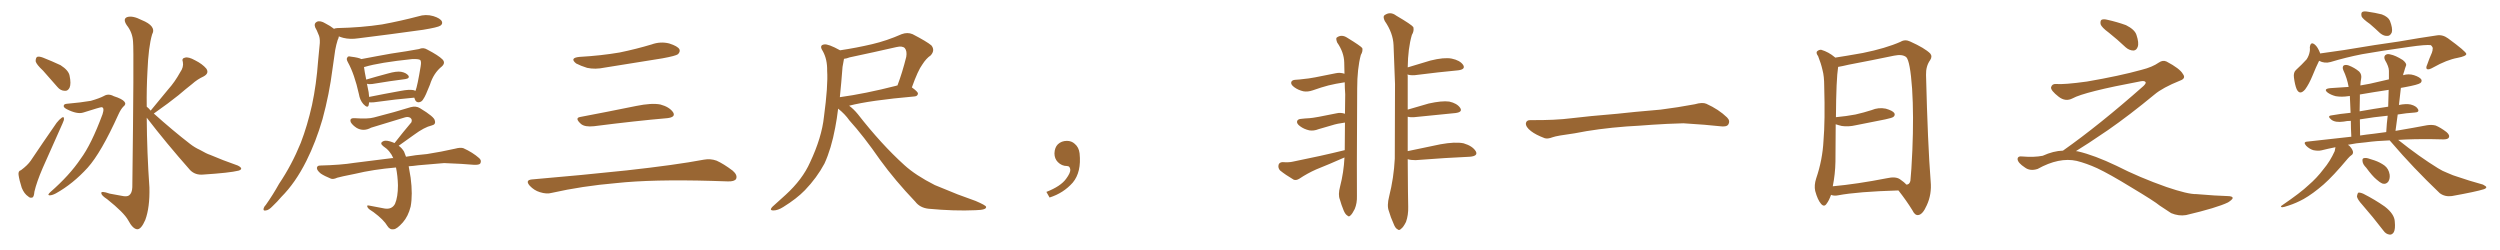 <svg xmlns="http://www.w3.org/2000/svg" xmlns:xlink="http://www.w3.org/1999/xlink" width="1500" height="150"><path fill="#996633" padding="10" d="M25.78 42.33L25.78 42.33Q21.83 38.67 21.39 36.77L21.39 36.77Q21.39 34.72 22.27 34.13L22.27 34.13Q23.44 33.69 25.78 34.57L25.78 34.57Q31.35 36.77 36.33 39.11L36.33 39.11Q41.16 42.19 41.75 45.41L41.75 45.41Q42.77 50.24 41.75 52.59L41.75 52.59Q40.72 54.64 38.96 54.49L38.96 54.49Q36.33 54.49 34.42 52.15L34.42 52.15Q29.88 46.88 25.78 42.33ZM12.60 102.10L12.60 102.10Q16.55 99.17 18.46 96.39L18.46 96.39Q25.63 85.69 33.98 73.68L33.98 73.68Q35.60 71.63 37.06 70.61L37.06 70.61Q38.38 69.73 38.38 71.19L38.38 71.19Q38.53 71.92 37.50 74.12L37.50 74.12Q31.93 86.57 25.63 100.78L25.63 100.78Q21.97 109.28 20.65 114.99L20.65 114.99Q20.36 118.36 19.34 118.51L19.34 118.51Q18.02 118.95 16.99 117.92L16.99 117.92Q14.50 116.31 13.04 112.65L13.04 112.65Q11.57 108.11 11.13 104.88L11.13 104.88Q10.84 102.54 12.60 102.10ZM40.14 62.26L40.14 62.26Q48.63 61.52 54.49 60.50L54.49 60.50Q59.62 59.03 62.40 57.57L62.40 57.57Q65.04 55.96 68.26 57.71L68.26 57.71Q73.39 59.33 74.71 61.08L74.71 61.08Q75.88 62.55 73.97 64.01L73.97 64.01Q72.51 65.48 71.04 68.70L71.04 68.70Q60.64 91.70 52.59 100.63L52.59 100.63Q43.80 110.30 33.54 116.02L33.54 116.02Q31.05 117.33 29.59 117.19L29.59 117.19Q28.27 117.04 30.18 115.28L30.18 115.28Q41.75 105.18 48.34 95.36L48.34 95.36Q54.79 86.72 61.52 68.55L61.52 68.55Q62.84 64.45 60.94 64.31L60.94 64.31Q60.06 64.31 49.95 67.53L49.95 67.53Q46.29 68.70 39.99 65.48L39.99 65.48Q38.09 64.45 38.23 63.57L38.23 63.57Q38.23 62.40 40.14 62.26ZM90.38 66.36L90.38 66.36L90.38 66.36Q90.38 66.21 90.53 66.21L90.53 66.21Q95.95 59.77 100.93 53.61L100.93 53.61Q104.88 49.22 108.11 43.36L108.11 43.36Q110.30 40.28 109.72 37.21L109.72 37.21Q108.84 35.01 111.04 34.57L111.04 34.57Q113.09 33.98 117.04 36.18L117.04 36.18Q121.44 38.38 123.78 41.16L123.78 41.16Q125.68 43.95 122.17 45.85L122.17 45.85Q118.36 47.61 115.28 50.39L115.28 50.39Q111.18 53.61 107.08 57.13L107.08 57.13Q101.66 61.52 92.29 68.12L92.29 68.12Q103.71 78.37 113.96 86.28L113.96 86.28Q116.75 88.48 119.97 89.94L119.97 89.94Q124.07 92.29 125.98 92.87L125.98 92.87Q133.45 96.09 142.68 99.32L142.68 99.32Q144.73 100.34 144.73 101.22L144.73 101.22Q144.58 101.95 143.12 102.39L143.12 102.39Q137.84 103.71 121.88 104.74L121.88 104.74Q117.19 105.18 114.11 102.10L114.11 102.10Q99.61 85.69 88.04 70.61L88.04 70.61Q88.18 91.70 89.65 112.50L89.65 112.50Q89.94 124.51 87.16 131.98L87.16 131.98Q84.67 137.70 82.32 137.55L82.32 137.55Q79.69 137.40 76.90 132.13L76.90 132.13Q74.41 127.59 64.31 119.53L64.31 119.53Q60.94 117.33 60.79 116.02L60.79 116.02Q60.35 114.26 65.77 116.16L65.77 116.16Q69.29 116.89 72.95 117.48L72.95 117.48Q76.17 118.21 77.49 117.19L77.49 117.19Q79.25 115.87 79.39 112.35L79.39 112.35Q80.42 30.47 79.83 25.05L79.83 25.05Q79.54 19.48 76.03 15.09L76.03 15.09Q73.54 11.28 76.32 10.25L76.32 10.25Q79.54 9.23 84.96 12.01L84.96 12.01Q94.04 15.67 91.26 20.65L91.26 20.65Q89.06 28.13 88.48 42.63L88.48 42.63Q87.89 53.32 88.04 64.01L88.04 64.01Q89.36 65.04 90.38 66.36ZM200.39 17.29L200.39 17.29Q200.83 16.99 202.29 16.85L202.29 16.85Q216.80 16.55 229.25 14.65L229.25 14.65Q240.38 12.60 250.93 9.81L250.93 9.81Q255.47 8.35 260.01 9.67L260.01 9.67Q264.26 10.99 265.14 12.89L265.14 12.89Q265.72 14.36 264.26 15.38L264.26 15.38Q262.79 16.41 253.86 17.87L253.86 17.87Q233.94 20.65 214.89 23.00L214.89 23.00Q210.06 23.73 205.96 22.71L205.96 22.71Q204.35 22.27 203.32 21.83L203.32 21.83Q203.17 23.00 202.59 24.02L202.59 24.02Q201.71 26.81 201.12 30.03L201.12 30.03Q200.39 35.45 199.51 41.31L199.51 41.31Q197.61 56.40 193.51 71.48L193.51 71.48Q189.55 85.11 183.84 96.53L183.84 96.53Q177.25 109.72 168.75 118.21L168.75 118.21Q166.41 121.00 163.62 123.63L163.62 123.63Q161.28 126.12 159.52 126.27L159.52 126.27Q157.76 126.71 158.20 124.95L158.20 124.95Q158.50 123.93 159.52 122.90L159.52 122.90Q163.77 116.89 167.43 110.30L167.43 110.30Q175.05 99.02 180.47 85.69L180.47 85.69Q184.42 75.44 187.21 62.99L187.21 62.99Q189.84 50.68 190.87 36.47L190.87 36.47Q191.46 30.76 191.89 25.78L191.89 25.78Q192.04 22.41 191.02 20.51L191.02 20.51Q190.14 18.16 189.11 16.41L189.11 16.41Q188.23 14.06 190.14 13.04L190.14 13.04Q192.19 12.16 195.26 14.06L195.26 14.06Q198.19 15.53 200.39 17.29ZM221.48 61.38L221.48 61.38Q221.34 62.26 221.19 63.13L221.19 63.13Q220.61 65.19 217.97 62.40L217.97 62.40Q215.92 60.06 215.33 56.40L215.33 56.40Q212.70 44.53 208.74 37.35L208.74 37.35Q207.57 35.30 208.45 34.42L208.45 34.42Q208.74 33.54 210.50 33.98L210.50 33.98Q215.33 34.57 216.80 35.45L216.80 35.45Q220.75 34.72 226.17 33.69L226.17 33.69Q234.38 32.08 243.75 30.76L243.75 30.76Q247.85 30.03 251.37 29.44L251.37 29.44Q254.00 28.27 256.35 29.74L256.35 29.74Q263.09 33.25 265.43 35.60L265.43 35.60Q267.48 37.65 265.14 39.84L265.14 39.84Q260.16 43.80 257.96 50.83L257.96 50.83Q255.18 57.86 254.15 59.18L254.15 59.18Q253.13 61.23 251.22 61.38L251.22 61.38Q249.46 61.38 248.88 59.47L248.88 59.47Q248.73 59.03 248.58 58.59L248.58 58.59Q238.04 59.47 224.27 61.38L224.27 61.38Q222.51 61.52 221.48 61.38ZM248.00 54.05L248.00 54.05Q248.73 54.35 249.32 54.49L249.32 54.49Q250.49 51.42 252.39 39.84L252.39 39.84Q252.98 36.47 251.95 35.89L251.95 35.89Q250.78 35.30 247.27 35.45L247.27 35.45Q227.64 37.50 218.85 40.14L218.85 40.14Q218.55 40.14 218.41 40.28L218.41 40.28Q218.70 42.77 219.73 47.75L219.73 47.75Q225.59 46.00 232.76 44.09L232.76 44.09Q237.89 42.63 240.67 43.07L240.67 43.07Q243.75 43.65 245.07 45.41L245.07 45.41Q245.95 47.02 243.16 47.46L243.16 47.46Q234.81 48.49 223.39 50.39L223.39 50.39Q221.48 50.68 220.17 50.24L220.17 50.24Q220.61 52.59 221.19 55.37L221.19 55.37Q221.34 56.84 221.48 58.15L221.48 58.15Q230.13 56.40 240.67 54.49L240.67 54.49Q245.36 53.61 248.00 54.05ZM245.21 99.76L245.21 99.76L245.21 99.76Q245.80 102.98 246.39 106.64L246.39 106.64Q247.71 116.75 246.39 123.93L246.39 123.93Q244.92 129.79 241.70 133.45L241.70 133.45Q238.18 137.40 236.28 137.55L236.28 137.55Q233.94 137.99 232.47 135.64L232.47 135.64Q230.27 131.84 224.12 127.29L224.12 127.29Q221.19 125.54 220.61 124.51L220.61 124.51Q219.73 122.90 221.48 123.34L221.48 123.34Q225.88 124.22 230.71 125.10L230.71 125.10Q235.11 125.83 237.01 122.31L237.01 122.31Q238.77 118.21 238.77 111.18L238.77 111.18Q238.62 105.47 237.60 100.49L237.60 100.49Q223.97 101.66 212.99 104.30L212.99 104.30Q204.20 106.05 202.29 106.64L202.29 106.64Q200.10 107.67 198.63 107.23L198.63 107.23Q194.68 105.62 192.48 104.15L192.48 104.15Q190.14 102.25 190.14 100.78L190.14 100.78Q190.28 99.32 192.04 99.32L192.04 99.32Q204.49 99.02 212.55 97.71L212.55 97.71Q220.17 96.68 234.81 94.92L234.81 94.92Q235.40 94.78 235.99 94.92L235.99 94.92Q234.08 90.38 229.98 87.74L229.98 87.74Q227.78 85.99 229.54 84.96L229.54 84.96Q230.86 83.94 233.94 84.81L233.94 84.81Q235.40 85.25 236.72 85.84L236.72 85.84Q241.99 79.10 246.83 73.39L246.83 73.39Q247.56 71.63 246.09 70.61L246.09 70.61Q244.63 69.87 242.87 70.46L242.87 70.46Q225.88 75.59 222.66 76.61L222.66 76.61Q218.12 79.10 214.01 76.76L214.01 76.76Q211.52 75.15 210.50 73.39L210.50 73.39Q209.47 70.75 212.70 70.90L212.70 70.90Q220.90 71.48 224.41 70.46L224.41 70.46Q237.60 67.09 246.39 64.31L246.39 64.31Q249.61 63.43 251.95 64.89L251.95 64.89Q260.74 70.17 260.89 72.36L260.89 72.36Q261.62 74.71 258.98 75.29L258.98 75.29Q254.59 76.32 248.44 80.86L248.44 80.86Q243.60 84.23 239.21 87.45L239.21 87.45Q241.11 88.77 242.43 90.97L242.43 90.97Q243.02 92.29 243.60 94.04L243.60 94.04Q249.02 93.02 256.20 92.43L256.20 92.43Q264.70 91.11 273.05 89.21L273.05 89.21Q276.27 88.33 278.03 88.92L278.03 88.92Q283.59 91.41 287.55 94.92L287.55 94.92Q289.16 96.39 288.13 98.14L288.13 98.14Q287.40 99.02 284.33 98.88L284.33 98.88Q278.03 98.29 266.46 97.85L266.46 97.85Q257.67 98.58 250.93 99.17L250.93 99.17Q247.85 99.61 245.21 99.76ZM347.75 34.13L347.75 34.13Q360.64 33.40 371.78 31.49L371.78 31.49Q381.74 29.44 390.97 26.66L390.97 26.66Q396.24 24.76 401.51 26.07L401.51 26.07Q406.64 27.69 407.67 29.59L407.67 29.59Q408.25 31.05 406.79 32.52L406.79 32.52Q405.47 33.54 397.41 35.01L397.41 35.01Q379.54 37.94 362.70 40.58L362.70 40.58Q357.13 41.75 352.29 40.72L352.29 40.72Q348.49 39.55 345.70 38.09L345.70 38.09Q341.46 34.72 347.75 34.13ZM348.19 70.17L348.19 70.17Q363.72 67.24 381.74 63.57L381.74 63.57Q390.97 61.67 396.24 62.70L396.24 62.70Q401.66 64.16 403.86 67.38L403.86 67.38Q405.62 70.31 400.34 70.90L400.34 70.90Q381.59 72.51 356.40 75.73L356.40 75.73Q350.98 76.32 348.63 74.41L348.63 74.41Q344.53 70.75 348.19 70.17ZM319.04 107.67L319.04 107.67L319.04 107.67Q349.80 105.03 375.88 102.25L375.88 102.25Q405.18 99.02 422.31 95.80L422.31 95.80Q426.27 95.07 429.93 96.39L429.93 96.39Q434.18 98.29 439.60 102.39L439.60 102.39Q442.68 105.03 441.65 107.37L441.65 107.37Q440.63 108.98 436.67 108.84L436.67 108.84Q432.28 108.69 427.29 108.54L427.29 108.54Q391.41 107.52 369.73 109.86L369.73 109.86Q349.22 111.62 331.05 115.72L331.05 115.72Q327.98 116.60 323.88 115.28L323.88 115.28Q320.51 114.26 317.87 111.47L317.87 111.47Q314.94 108.11 319.04 107.67ZM502.88 65.19L502.88 65.19Q502.15 71.34 501.12 76.61L501.12 76.61Q498.78 89.21 494.68 98.14L494.68 98.14Q490.14 106.64 482.96 114.11L482.96 114.11Q477.98 119.24 469.92 124.22L469.92 124.22Q466.70 126.27 464.06 126.27L464.06 126.27Q462.16 126.27 462.60 125.24L462.60 125.24Q463.04 124.22 465.38 122.31L465.38 122.31Q468.16 119.68 471.39 116.89L471.39 116.89Q481.49 107.67 486.04 97.41L486.04 97.41Q493.07 82.47 494.38 70.02L494.38 70.02Q496.88 51.42 496.29 42.48L496.29 42.48Q496.44 35.60 493.65 30.62L493.65 30.62Q491.31 27.10 494.53 26.66L494.53 26.66Q496.88 26.22 504.05 30.18L504.05 30.18Q513.87 28.71 523.24 26.51L523.24 26.51Q532.03 24.46 540.97 20.51L540.97 20.51Q544.48 19.19 547.56 20.51L547.56 20.51Q556.05 24.90 558.84 27.25L558.84 27.25Q561.18 30.18 558.40 33.25L558.40 33.25Q555.76 35.01 553.42 38.67L553.42 38.67Q550.78 42.19 547.12 52.44L547.12 52.44Q550.78 55.08 550.78 56.10L550.78 56.10Q550.63 57.71 548.73 57.86L548.73 57.86Q521.92 60.21 509.47 63.43L509.47 63.43Q512.11 65.33 514.75 68.55L514.75 68.55Q528.81 86.57 542.58 99.02L542.58 99.02Q549.32 105.18 560.89 111.04L560.89 111.04Q566.02 113.09 574.51 116.60L574.51 116.60Q580.37 118.65 585.35 120.56L585.35 120.56Q591.50 123.19 591.65 124.07L591.65 124.07Q592.09 125.98 585.35 126.12L585.35 126.12Q572.61 126.71 557.08 125.24L557.08 125.24Q551.95 124.66 549.17 121.00L549.17 121.00Q537.01 108.25 528.08 95.95L528.08 95.95Q518.12 81.59 509.62 72.22L509.62 72.22Q506.98 68.41 502.88 65.19ZM505.52 40.14L505.52 40.14L505.52 40.14Q504.79 49.80 503.91 58.30L503.91 58.30Q518.99 56.25 537.89 51.42L537.89 51.42Q537.89 51.27 538.48 51.27L538.48 51.27Q541.41 43.51 543.75 34.13L543.75 34.13Q544.34 30.62 542.87 28.86L542.87 28.86Q541.41 27.39 537.74 28.27L537.74 28.27Q524.27 31.35 509.77 34.42L509.77 34.42Q507.86 35.16 506.40 35.30L506.40 35.30Q506.10 36.91 505.52 40.14ZM647.75 91.99L647.75 91.99L647.75 91.99Q648.93 103.27 643.65 109.57L643.65 109.57Q638.09 115.87 629.74 118.51L629.74 118.51L627.83 115.14Q636.47 111.77 639.70 107.23L639.70 107.23Q642.19 103.86 642.19 101.95L642.19 101.95Q642.04 99.61 640.14 99.61L640.14 99.61Q637.06 99.61 634.72 97.27L634.72 97.27Q632.67 95.21 632.67 91.99L632.67 91.99Q632.81 88.48 634.72 86.57L634.72 86.57Q636.91 84.52 640.14 84.52L640.14 84.52Q642.92 84.52 644.82 86.28L644.82 86.28Q647.31 88.33 647.75 91.99ZM806.69 94.48L806.69 94.48Q806.10 94.78 805.66 94.92L805.66 94.92Q797.75 98.44 789.70 101.66L789.70 101.66Q784.42 104.00 779.59 107.23L779.59 107.23Q777.69 108.40 776.22 107.81L776.22 107.81Q771.24 104.88 768.02 102.25L768.02 102.25Q766.70 100.78 767.14 98.88L767.14 98.88Q767.58 97.41 769.48 97.27L769.48 97.27Q773.44 97.56 775.78 96.97L775.78 96.97Q792.63 93.60 806.84 90.09L806.84 90.09Q806.84 81.59 806.98 73.54L806.98 73.54Q802.44 74.12 799.22 75.15L799.22 75.15Q796.00 76.03 791.16 77.49L791.16 77.49Q788.23 78.66 785.60 78.22L785.60 78.22Q782.37 77.49 780.03 75.73L780.03 75.73Q777.83 74.12 778.27 72.66L778.27 72.66Q778.71 71.48 780.47 71.34L780.47 71.34Q782.96 71.04 785.74 70.90L785.74 70.90Q788.67 70.75 802.00 67.97L802.00 67.97Q804.35 67.38 806.98 68.26L806.98 68.26Q806.98 62.26 807.13 56.54L807.13 56.54Q806.84 52.59 806.84 49.37L806.84 49.37Q801.12 50.24 797.02 51.27L797.02 51.27Q793.07 52.29 787.65 54.20L787.65 54.20Q784.72 55.22 782.08 54.79L782.08 54.79Q778.86 54.05 776.51 52.29L776.51 52.29Q774.32 50.68 774.76 49.22L774.76 49.22Q775.20 48.05 776.95 47.90L776.95 47.90Q779.74 47.75 782.96 47.31L782.96 47.31Q786.04 47.17 801.42 43.95L801.42 43.95Q803.91 43.36 806.69 44.24L806.69 44.24Q806.54 40.72 806.54 37.50L806.54 37.50Q806.40 31.35 802.29 25.49L802.29 25.49Q801.42 23.14 802.00 22.56L802.00 22.56Q804.93 20.36 808.45 22.71L808.45 22.71Q816.36 27.54 817.38 28.86L817.38 28.86Q817.82 30.76 816.50 32.96L816.50 32.96Q814.31 41.16 814.31 53.17L814.31 53.17Q814.01 111.18 814.16 117.48L814.16 117.48Q814.31 121.88 812.84 125.39L812.84 125.39Q811.38 128.32 810.35 129.20L810.35 129.20Q809.33 130.37 808.45 129.35L808.45 129.35Q807.28 128.76 806.25 126.42L806.25 126.42Q804.79 122.90 803.91 119.68L803.91 119.68Q802.73 116.89 804.05 111.91L804.05 111.91Q806.25 103.42 806.69 94.48ZM844.63 90.67L844.63 90.67L844.63 90.67Q853.71 88.77 864.26 86.57L864.26 86.57Q873.19 84.96 878.17 85.99L878.17 85.99Q883.59 87.60 885.50 90.82L885.50 90.82Q886.96 93.60 881.98 94.04L881.98 94.04Q868.21 94.63 849.32 96.09L849.32 96.09Q846.39 96.09 844.63 95.51L844.63 95.51Q844.78 119.68 844.92 124.07L844.92 124.07Q845.07 129.05 843.60 133.15L843.60 133.15Q841.99 136.38 840.67 137.26L840.67 137.26Q839.50 138.57 838.48 137.55L838.48 137.55Q837.16 136.96 836.13 134.18L836.13 134.18Q834.38 130.37 833.35 126.71L833.35 126.71Q832.03 123.49 833.50 117.77L833.50 117.77Q836.28 106.79 836.87 95.21L836.87 95.21Q836.87 71.92 837.01 50.39L837.01 50.39Q836.57 38.09 836.13 27.10L836.13 27.10Q835.84 19.78 830.86 12.60L830.86 12.60Q829.69 10.11 830.57 9.23L830.57 9.23Q834.08 6.59 837.74 9.38L837.74 9.38Q846.97 14.79 848.00 16.26L848.00 16.26Q848.58 18.60 847.12 20.95L847.12 20.95Q844.78 29.00 844.63 40.43L844.63 40.43Q851.07 38.53 858.25 36.33L858.25 36.33Q866.46 34.28 871.00 35.16L871.00 35.16Q875.98 36.18 877.88 38.96L877.88 38.96Q879.49 41.60 874.95 42.19L874.95 42.19Q863.82 43.21 848.73 45.12L848.73 45.12Q845.95 45.26 844.48 44.68L844.48 44.68Q844.48 44.97 844.63 45.56L844.63 45.56Q844.63 56.40 844.63 65.77L844.63 65.77Q850.49 64.01 857.23 62.11L857.23 62.11Q865.14 60.35 869.53 60.94L869.53 60.94Q874.22 61.96 876.12 64.75L876.12 64.75Q877.73 67.24 873.34 67.82L873.34 67.82Q862.65 68.85 848.44 70.31L848.44 70.31Q846.09 70.46 844.63 70.02L844.63 70.02Q844.63 81.45 844.63 90.67ZM975.88 75.88L975.88 75.88L975.88 75.88Q958.59 77.20 944.82 79.98L944.82 79.98Q933.98 81.45 931.64 82.32L931.64 82.32Q928.56 83.50 926.81 82.91L926.81 82.91Q921.39 80.86 918.60 78.66L918.60 78.66Q915.38 76.17 915.53 73.97L915.53 73.97Q915.82 72.07 918.16 72.07L918.16 72.07Q933.11 72.22 943.21 70.90L943.21 70.90Q952.59 69.73 970.31 68.26L970.31 68.26Q979.10 67.24 996.39 65.77L996.39 65.77Q1006.79 64.45 1016.89 62.55L1016.89 62.55Q1021.44 61.23 1023.78 62.26L1023.78 62.26Q1031.25 65.63 1036.23 70.46L1036.23 70.46Q1038.28 72.51 1036.96 74.71L1036.96 74.71Q1035.94 76.32 1031.84 75.73L1031.84 75.73Q1024.22 74.85 1010.01 73.97L1010.01 73.97Q999.61 74.27 991.26 74.85L991.26 74.85Q983.79 75.44 975.88 75.88ZM1139.06 114.26L1139.06 114.26Q1114.45 114.99 1102.88 117.19L1102.88 117.19Q1100.68 117.63 1098.93 117.04L1098.93 117.04Q1098.63 116.89 1098.63 116.89L1098.63 116.89Q1097.46 120.26 1096.00 122.17L1096.00 122.17Q1094.53 124.51 1092.63 122.31L1092.63 122.31Q1090.58 119.97 1089.11 114.55L1089.11 114.55Q1088.38 111.18 1089.70 107.08L1089.70 107.08Q1093.51 95.95 1094.09 84.52L1094.09 84.52Q1095.12 72.51 1094.53 51.71L1094.53 51.71Q1094.53 45.70 1093.51 42.04L1093.51 42.04Q1092.63 38.09 1090.87 33.69L1090.87 33.69Q1089.55 31.93 1090.14 30.91L1090.14 30.91Q1091.31 29.74 1092.77 29.88L1092.77 29.88Q1097.17 31.20 1100.83 34.28L1100.83 34.28Q1100.98 34.42 1101.12 34.57L1101.12 34.57Q1106.98 33.69 1117.68 31.79L1117.68 31.79Q1131.45 29.00 1140.38 25.05L1140.38 25.05Q1143.02 23.44 1146.09 24.90L1146.09 24.90Q1154.88 28.86 1158.11 32.08L1158.11 32.08Q1159.57 33.84 1158.11 36.04L1158.11 36.04Q1155.47 39.70 1155.62 44.97L1155.62 44.97Q1156.64 86.43 1158.40 108.84L1158.40 108.84Q1159.13 116.60 1156.05 123.19L1156.05 123.19Q1153.56 128.91 1150.78 129.05L1150.78 129.05Q1148.88 129.20 1147.41 126.12L1147.41 126.12Q1143.90 120.41 1139.06 114.26ZM1143.75 110.74L1143.75 110.74L1143.75 110.74Q1145.65 110.89 1146.24 108.54L1146.24 108.54Q1146.83 103.13 1147.41 90.23L1147.41 90.23Q1148.29 69.29 1147.27 53.32L1147.27 53.32Q1146.09 36.62 1143.75 34.28L1143.75 34.28Q1141.41 32.37 1136.43 33.40L1136.43 33.40Q1123.83 36.04 1109.18 38.82L1109.18 38.82Q1105.52 39.70 1102.88 40.14L1102.88 40.14Q1101.71 47.46 1101.56 70.31L1101.56 70.31Q1107.86 69.73 1113.28 68.70L1113.28 68.70Q1118.41 67.53 1122.95 66.06L1122.95 66.06Q1127.05 64.31 1131.45 65.19L1131.45 65.19Q1135.55 66.36 1136.57 67.82L1136.57 67.82Q1137.30 69.14 1135.99 70.17L1135.99 70.17Q1135.25 70.75 1131.15 71.63L1131.15 71.63Q1122.22 73.39 1113.43 75.15L1113.43 75.15Q1109.03 76.17 1105.08 75.59L1105.08 75.59Q1103.17 75.15 1101.42 74.56L1101.42 74.56Q1101.27 85.55 1101.27 96.97L1101.27 96.97Q1101.12 104.59 1099.66 111.77L1099.66 111.77Q1114.16 110.45 1132.18 106.93L1132.18 106.93Q1137.30 105.76 1139.94 107.52L1139.94 107.52Q1142.72 109.42 1143.75 110.74ZM1265.33 19.63L1265.33 19.63Q1260.94 16.41 1260.35 14.50L1260.35 14.50Q1260.06 12.45 1260.94 11.87L1260.94 11.87Q1262.11 11.28 1264.45 11.87L1264.45 11.87Q1270.31 13.18 1275.59 15.09L1275.59 15.09Q1280.86 17.72 1281.88 20.95L1281.88 20.95Q1283.50 25.78 1282.62 28.13L1282.62 28.13Q1281.88 30.18 1280.13 30.32L1280.13 30.32Q1277.64 30.32 1275.44 28.42L1275.44 28.42Q1270.31 23.58 1265.33 19.63ZM1237.79 90.38L1237.79 90.38L1237.79 90.38Q1259.62 75 1286.13 51.56L1286.13 51.56Q1287.89 49.80 1287.30 49.22L1287.30 49.22Q1286.72 48.34 1284.38 48.78L1284.38 48.78Q1250.68 55.08 1243.51 59.03L1243.51 59.03Q1239.26 61.23 1235.16 58.01L1235.16 58.01Q1230.47 54.35 1230.62 52.44L1230.62 52.44Q1231.20 50.24 1233.54 50.39L1233.54 50.39Q1238.38 50.83 1252.15 48.93L1252.15 48.93Q1271.78 45.56 1284.96 41.89L1284.96 41.89Q1291.41 40.28 1295.36 37.50L1295.36 37.50Q1297.71 35.89 1299.90 36.91L1299.90 36.91Q1307.96 41.16 1309.72 44.38L1309.72 44.38Q1311.77 47.02 1308.11 48.34L1308.11 48.34Q1297.56 52.59 1292.72 56.69L1292.72 56.69Q1277.64 69.14 1264.75 78.08L1264.75 78.08Q1251.42 87.16 1245.56 90.67L1245.56 90.67Q1246.14 90.67 1246.73 90.82L1246.73 90.82Q1256.69 93.16 1269.87 99.46L1269.87 99.46Q1283.64 106.49 1299.90 112.21L1299.90 112.21Q1312.79 116.60 1317.77 116.46L1317.77 116.46Q1329.93 117.48 1336.23 117.63L1336.23 117.63Q1339.75 117.63 1339.60 118.95L1339.60 118.95Q1339.16 119.97 1336.82 121.44L1336.82 121.44Q1330.22 124.66 1311.62 129.05L1311.62 129.05Q1307.23 129.79 1302.69 127.88L1302.69 127.88Q1298.58 125.24 1295.80 123.34L1295.80 123.34Q1292.87 120.85 1278.66 112.35L1278.66 112.35Q1265.77 104.44 1258.30 100.93L1258.30 100.93Q1251.86 98.00 1246.00 96.53L1246.00 96.53Q1235.45 94.19 1222.56 101.37L1222.56 101.37Q1218.02 102.83 1214.94 100.49L1214.94 100.49Q1210.69 97.71 1210.55 95.51L1210.55 95.51Q1210.55 93.46 1213.62 93.90L1213.62 93.90Q1220.36 94.48 1225.63 93.46L1225.63 93.46Q1232.08 90.53 1237.79 90.38ZM1421.92 14.36L1421.92 14.36Q1417.53 11.28 1416.94 9.81L1416.94 9.81Q1416.50 7.76 1417.38 7.18L1417.38 7.18Q1418.41 6.59 1420.75 7.03L1420.75 7.03Q1425 7.62 1429.10 8.64L1429.10 8.64Q1432.91 10.11 1433.94 12.45L1433.94 12.45Q1435.69 16.99 1435.11 19.34L1435.11 19.34Q1434.23 21.39 1432.76 21.53L1432.76 21.53Q1430.42 21.83 1428.08 19.92L1428.08 19.92Q1425 16.99 1421.92 14.36ZM1391.46 36.47L1391.46 36.47Q1389.70 39.99 1387.50 45.41L1387.50 45.41Q1385.45 50.39 1383.11 53.61L1383.11 53.61Q1379.88 57.42 1377.98 53.47L1377.98 53.47Q1376.95 50.98 1376.37 46.58L1376.37 46.58Q1375.93 43.36 1377.69 41.89L1377.69 41.89Q1381.20 38.67 1383.98 35.60L1383.98 35.60Q1385.45 33.40 1385.89 30.62L1385.89 30.62Q1386.04 29.30 1385.89 28.42L1385.89 28.42Q1386.33 24.61 1388.96 26.81L1388.96 26.81Q1390.58 28.13 1392.04 31.79L1392.04 31.79Q1392.04 31.93 1392.04 32.08L1392.04 32.08Q1399.22 31.05 1406.40 30.03L1406.40 30.03Q1426.46 26.66 1439.36 24.90L1439.36 24.90Q1451.81 22.71 1462.06 21.24L1462.06 21.24Q1465.58 20.65 1468.80 23.00L1468.80 23.00Q1479.64 30.91 1479.79 32.37L1479.79 32.37Q1479.79 33.69 1474.51 34.72L1474.51 34.72Q1468.07 35.89 1460.01 40.43L1460.01 40.43Q1457.23 42.04 1456.20 41.46L1456.20 41.46Q1455.32 40.87 1456.35 38.67L1456.35 38.67Q1457.67 34.86 1459.13 31.64L1459.13 31.64Q1459.72 29.88 1459.57 29.44L1459.57 29.44Q1460.01 28.56 1458.54 27.10L1458.54 27.10Q1455.76 26.66 1445.51 28.13L1445.51 28.13Q1427.93 30.62 1417.24 32.52L1417.24 32.52Q1407.57 34.42 1398.34 37.21L1398.34 37.21Q1394.68 38.23 1391.46 36.47ZM1433.79 84.23L1433.79 84.23Q1425.73 84.52 1419.43 85.40L1419.43 85.40Q1413.72 85.84 1408.74 86.87L1408.74 86.87Q1409.77 87.45 1410.35 88.33L1410.35 88.33Q1411.67 89.94 1411.82 91.26L1411.82 91.26Q1411.82 92.58 1410.79 93.16L1410.79 93.16Q1410.06 93.60 1408.74 95.07L1408.74 95.07Q1399.80 105.76 1394.09 110.74L1394.09 110.74Q1387.65 116.31 1382.23 119.38L1382.23 119.38Q1377.69 121.88 1373.14 123.34L1373.14 123.34Q1370.21 124.37 1369.19 124.37L1369.19 124.37Q1368.02 123.93 1369.04 123.34L1369.04 123.34Q1380.62 115.43 1385.16 111.04L1385.16 111.04Q1389.99 106.93 1394.09 101.51L1394.09 101.51Q1398.05 96.83 1400.83 90.67L1400.83 90.67Q1401.12 89.36 1401.27 88.33L1401.27 88.33Q1396.88 89.21 1392.77 90.23L1392.77 90.23Q1390.72 90.67 1387.94 90.09L1387.94 90.09Q1385.60 89.36 1383.69 87.45L1383.69 87.45Q1381.64 85.11 1384.42 84.96L1384.42 84.96Q1398.34 83.35 1410.79 82.03L1410.79 82.03Q1410.50 76.61 1410.50 72.51L1410.50 72.51Q1408.15 72.51 1406.25 72.95L1406.25 72.95Q1401.12 73.68 1398.78 71.78L1398.78 71.78Q1396.29 69.73 1398.49 69.29L1398.49 69.29Q1404.20 68.26 1410.35 67.68L1410.35 67.68Q1410.06 61.23 1409.91 57.57L1409.91 57.57Q1409.33 57.57 1408.89 57.71L1408.89 57.71Q1404.93 58.30 1401.42 57.71L1401.42 57.71Q1398.63 56.98 1396.73 55.66L1396.73 55.66Q1393.65 53.32 1398.19 52.88L1398.19 52.88Q1403.76 52.59 1409.18 52.15L1409.18 52.15Q1408.30 47.02 1405.96 42.04L1405.96 42.04Q1405.22 40.14 1406.25 39.26L1406.25 39.26Q1407.42 38.67 1409.18 39.26L1409.18 39.26Q1412.70 40.58 1415.48 42.92L1415.48 42.92Q1417.24 44.68 1416.65 47.46L1416.65 47.46Q1416.36 48.49 1416.21 51.27L1416.21 51.27Q1419.14 50.68 1421.92 50.24L1421.92 50.24Q1427.49 48.93 1433.35 47.61L1433.35 47.61Q1433.35 44.82 1433.35 42.48L1433.35 42.48Q1433.35 39.99 1431.01 36.04L1431.01 36.04Q1430.13 34.13 1431.15 33.11L1431.15 33.11Q1432.32 32.08 1434.23 32.67L1434.23 32.67Q1437.30 33.25 1441.70 36.04L1441.70 36.04Q1444.19 38.09 1443.60 39.40L1443.60 39.40Q1443.02 40.87 1442.43 43.07L1442.43 43.07Q1441.99 44.09 1441.85 45.12L1441.85 45.12Q1445.21 44.09 1448.44 45.12L1448.44 45.12Q1451.95 46.29 1452.83 47.75L1452.83 47.75Q1453.27 48.93 1452.25 49.80L1452.25 49.80Q1450.93 50.83 1443.02 52.29L1443.02 52.29Q1441.55 52.59 1440.53 52.73L1440.53 52.73Q1439.94 57.57 1439.36 62.99L1439.36 62.99Q1443.60 62.11 1446.39 62.70L1446.39 62.70Q1449.76 63.57 1450.78 65.48L1450.78 65.48Q1451.81 67.38 1448.73 67.53L1448.73 67.53Q1443.90 67.82 1438.62 68.70L1438.62 68.70Q1437.89 73.54 1437.30 78.52L1437.30 78.52Q1448.58 76.61 1456.20 75.15L1456.20 75.15Q1458.98 74.71 1461.33 75.29L1461.33 75.29Q1464.26 76.46 1467.92 79.25L1467.92 79.25Q1470.12 81.15 1469.24 82.62L1469.24 82.62Q1468.65 83.64 1466.02 83.64L1466.02 83.64Q1462.79 83.64 1459.57 83.50L1459.57 83.50Q1447.85 83.35 1438.92 83.94L1438.92 83.94Q1451.81 94.19 1462.79 100.93L1462.79 100.93Q1465.58 102.69 1468.36 103.71L1468.36 103.71Q1472.31 105.47 1474.07 105.91L1474.07 105.91Q1481.25 108.40 1489.75 110.74L1489.75 110.74Q1491.80 111.77 1491.80 112.35L1491.80 112.35Q1491.65 113.09 1490.33 113.53L1490.33 113.53Q1485.79 114.99 1471.14 117.63L1471.14 117.63Q1466.89 118.21 1463.82 115.87L1463.82 115.87Q1447.71 100.49 1434.96 85.55L1434.96 85.55Q1434.23 84.81 1433.79 84.23ZM1423.97 80.27L1423.97 80.27Q1427.78 79.69 1431.74 79.25L1431.74 79.25Q1432.03 73.97 1432.62 69.43L1432.62 69.43Q1424.71 70.17 1415.92 71.63L1415.92 71.63Q1415.92 76.03 1416.06 81.30L1416.06 81.30Q1419.87 80.71 1423.97 80.27ZM1432.91 64.01L1432.91 64.01Q1433.06 58.74 1433.20 53.91L1433.20 53.91Q1424.41 55.22 1415.92 56.69L1415.92 56.69Q1415.92 57.86 1415.92 58.89L1415.92 58.89Q1415.77 62.40 1415.77 66.80L1415.77 66.80Q1423.97 65.33 1432.91 64.01ZM1419.73 100.63L1419.73 100.63Q1417.68 98.58 1417.53 96.83L1417.53 96.83Q1417.24 95.07 1418.26 94.92L1418.26 94.92Q1419.58 94.48 1421.92 95.36L1421.92 95.36Q1423.24 95.80 1424.71 96.24L1424.71 96.24Q1428.08 97.41 1430.71 99.32L1430.71 99.32Q1433.20 101.22 1433.79 104.74L1433.79 104.74Q1434.08 107.08 1433.06 108.84L1433.06 108.84Q1431.74 110.74 1429.54 110.16L1429.54 110.16Q1427.78 109.42 1425.88 107.67L1425.88 107.67Q1423.39 105.62 1419.73 100.63ZM1417.53 123.05L1417.53 123.05L1417.53 123.05Q1414.31 119.53 1414.16 117.77L1414.16 117.77Q1414.45 116.02 1415.04 115.58L1415.04 115.58Q1416.21 115.43 1418.12 116.31L1418.12 116.31Q1425 119.82 1430.86 123.93L1430.86 123.93Q1436.72 128.47 1436.87 133.01L1436.87 133.01Q1437.30 137.40 1436.28 139.31L1436.28 139.31Q1435.25 140.92 1433.79 140.77L1433.79 140.77Q1431.45 140.48 1429.98 138.28L1429.98 138.28Q1423.68 130.08 1417.53 123.05Z"/></svg>